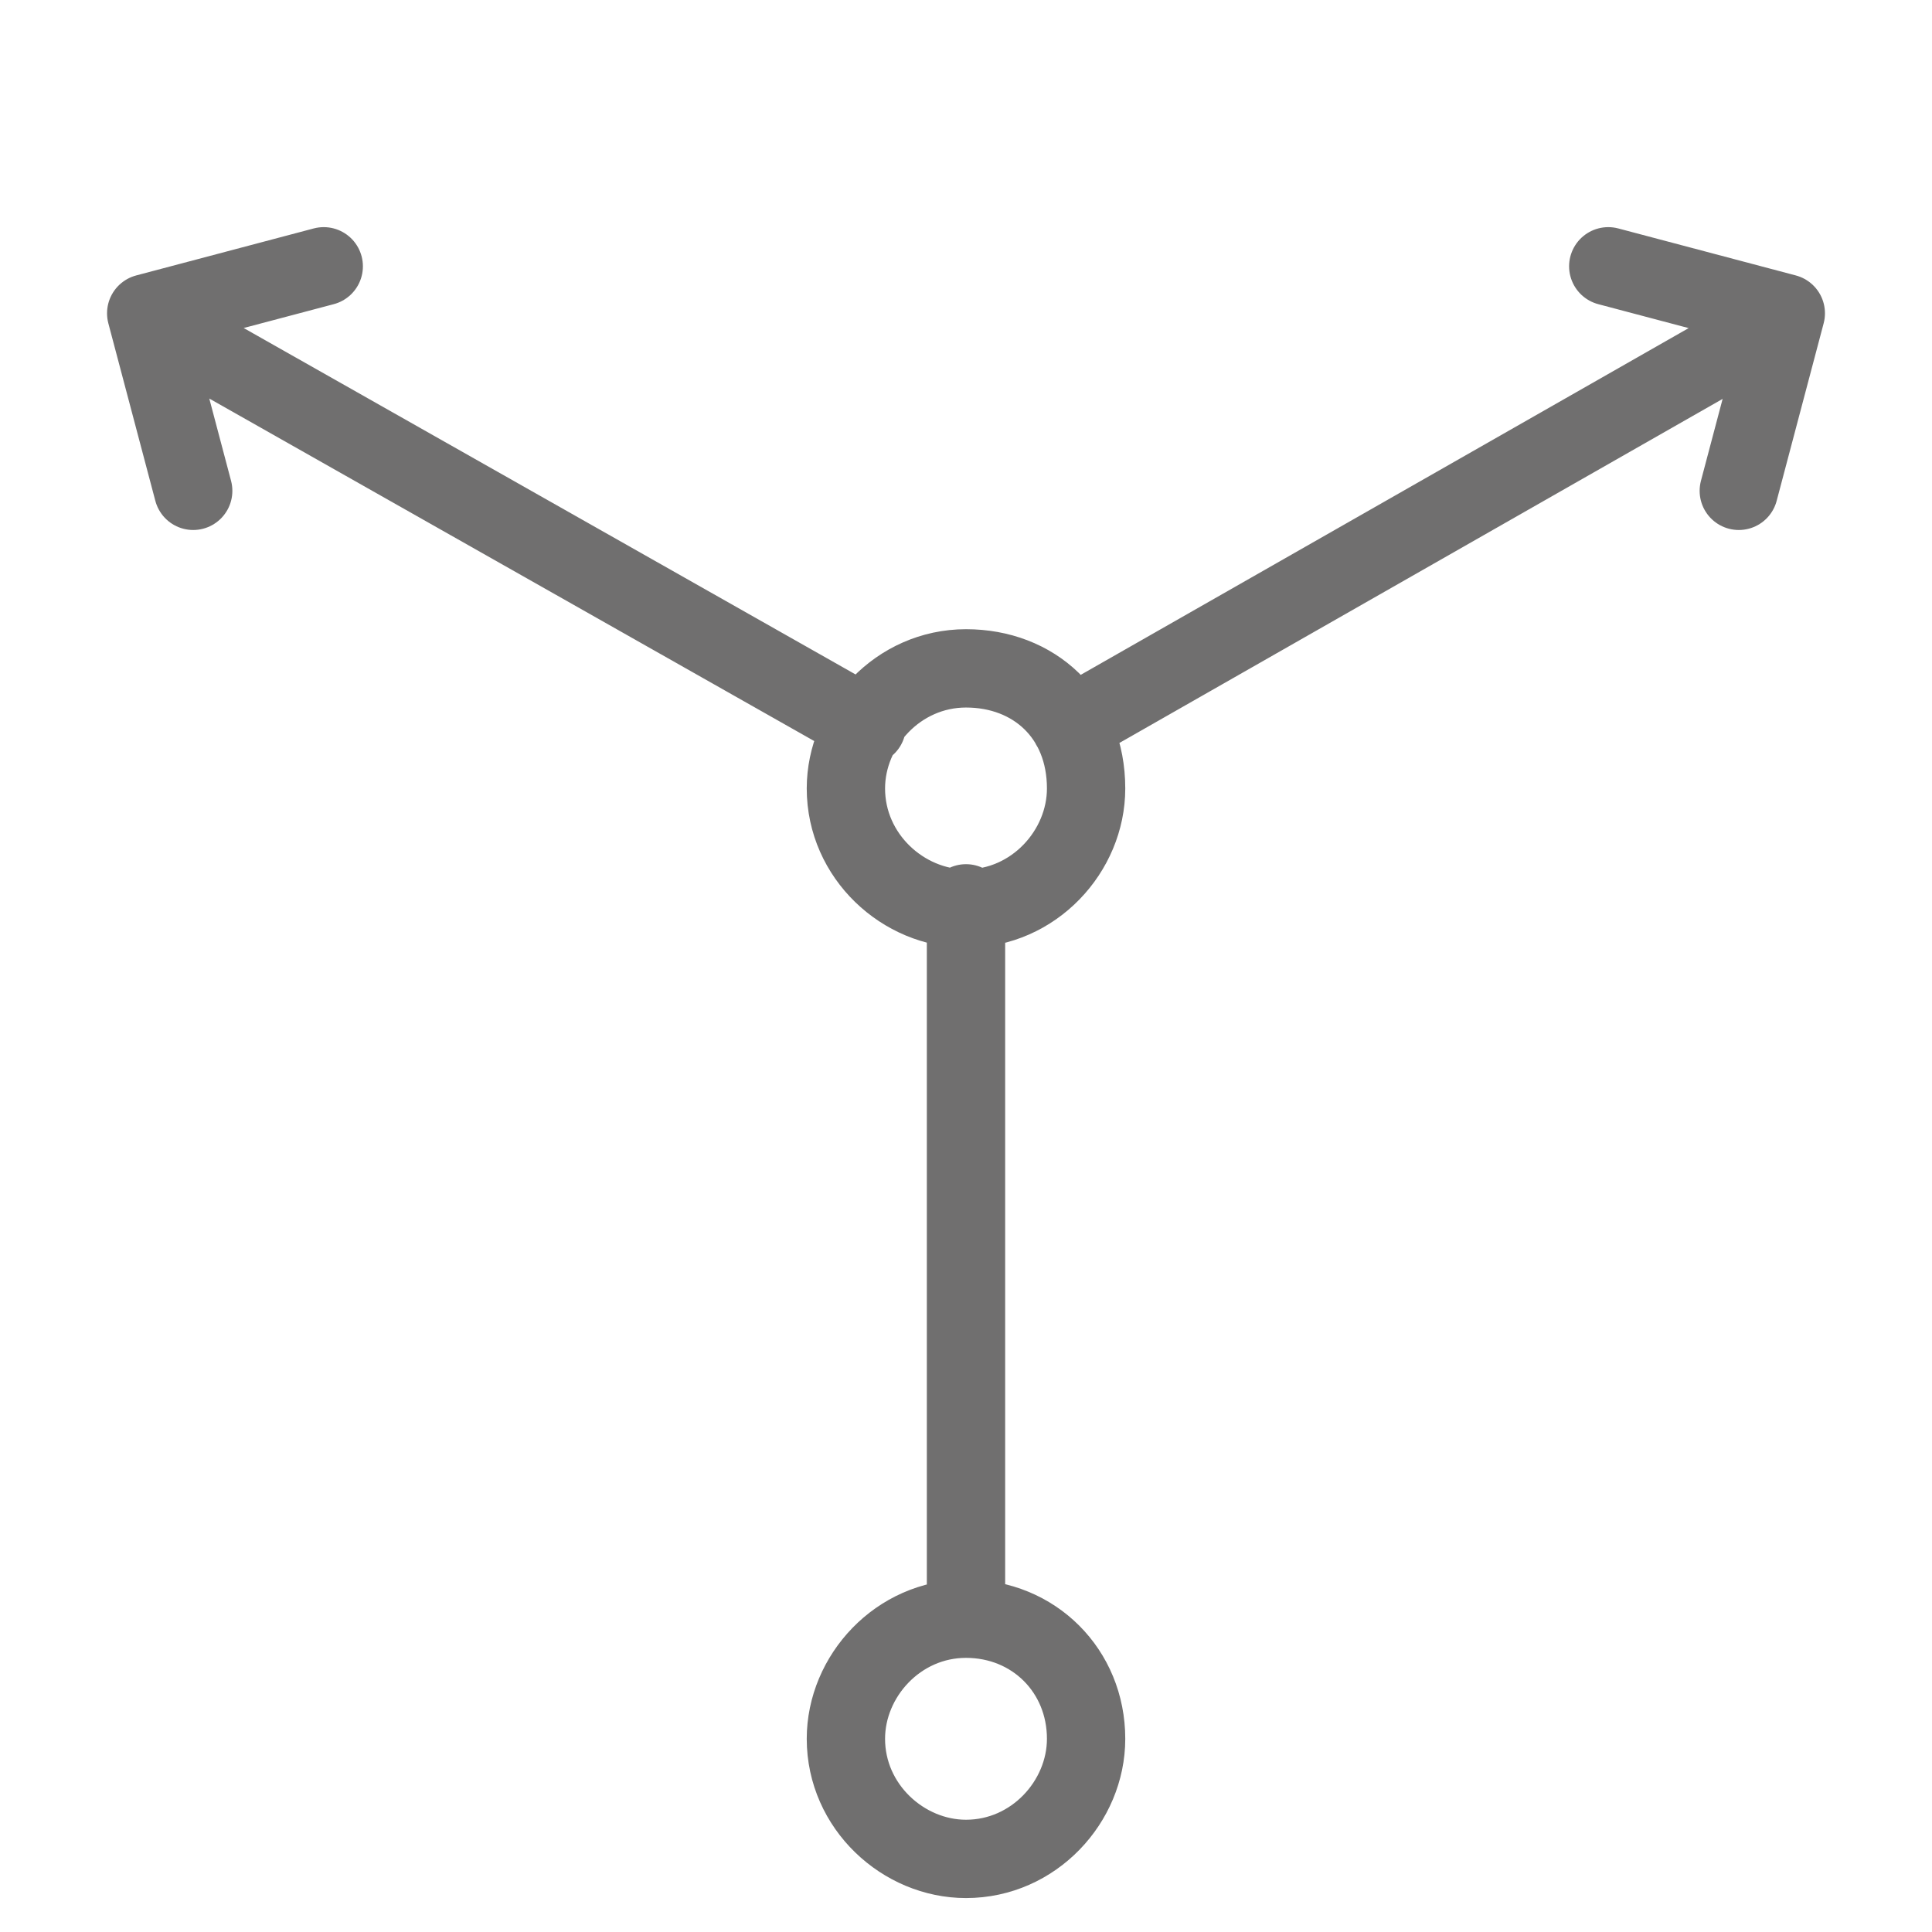 <?xml version="1.0" encoding="utf-8"?>
<!-- Generator: Adobe Illustrator 22.1.0, SVG Export Plug-In . SVG Version: 6.00 Build 0)  -->
<svg version="1.1" id="Layer_1" xmlns="http://www.w3.org/2000/svg" xmlns:xlink="http://www.w3.org/1999/xlink" x="0px" y="0px"
	 viewBox="0 0 37 37" style="enable-background:new 0 0 37 37;" xml:space="preserve">
<style type="text/css">
	.st0{fill:none;stroke:#706F6F;stroke-width:1.5;stroke-linecap:round;stroke-linejoin:round;stroke-miterlimit:10;}
</style>
<g>
	<path class="st0" d="M6.2,5.1L2.8,6l0.9,3.4 M16.6,13.9L3,6.2 M20.8,15.1c0,1.2-1,2.3-2.3,2.3c-1.2,0-2.3-1-2.3-2.3
		c0-1.2,1-2.3,2.3-2.3C19.8,12.8,20.8,13.7,20.8,15.1z M30.8,5.1L34.2,6l-0.9,3.4 M20.5,13.9L34,6.2 M18.5,17.3V31 M20.8,33.3
		c0,1.2-1,2.3-2.3,2.3c-1.2,0-2.3-1-2.3-2.3c0-1.2,1-2.3,2.3-2.3C19.8,31,20.8,32,20.8,33.3z"/>
</g>
</svg>
